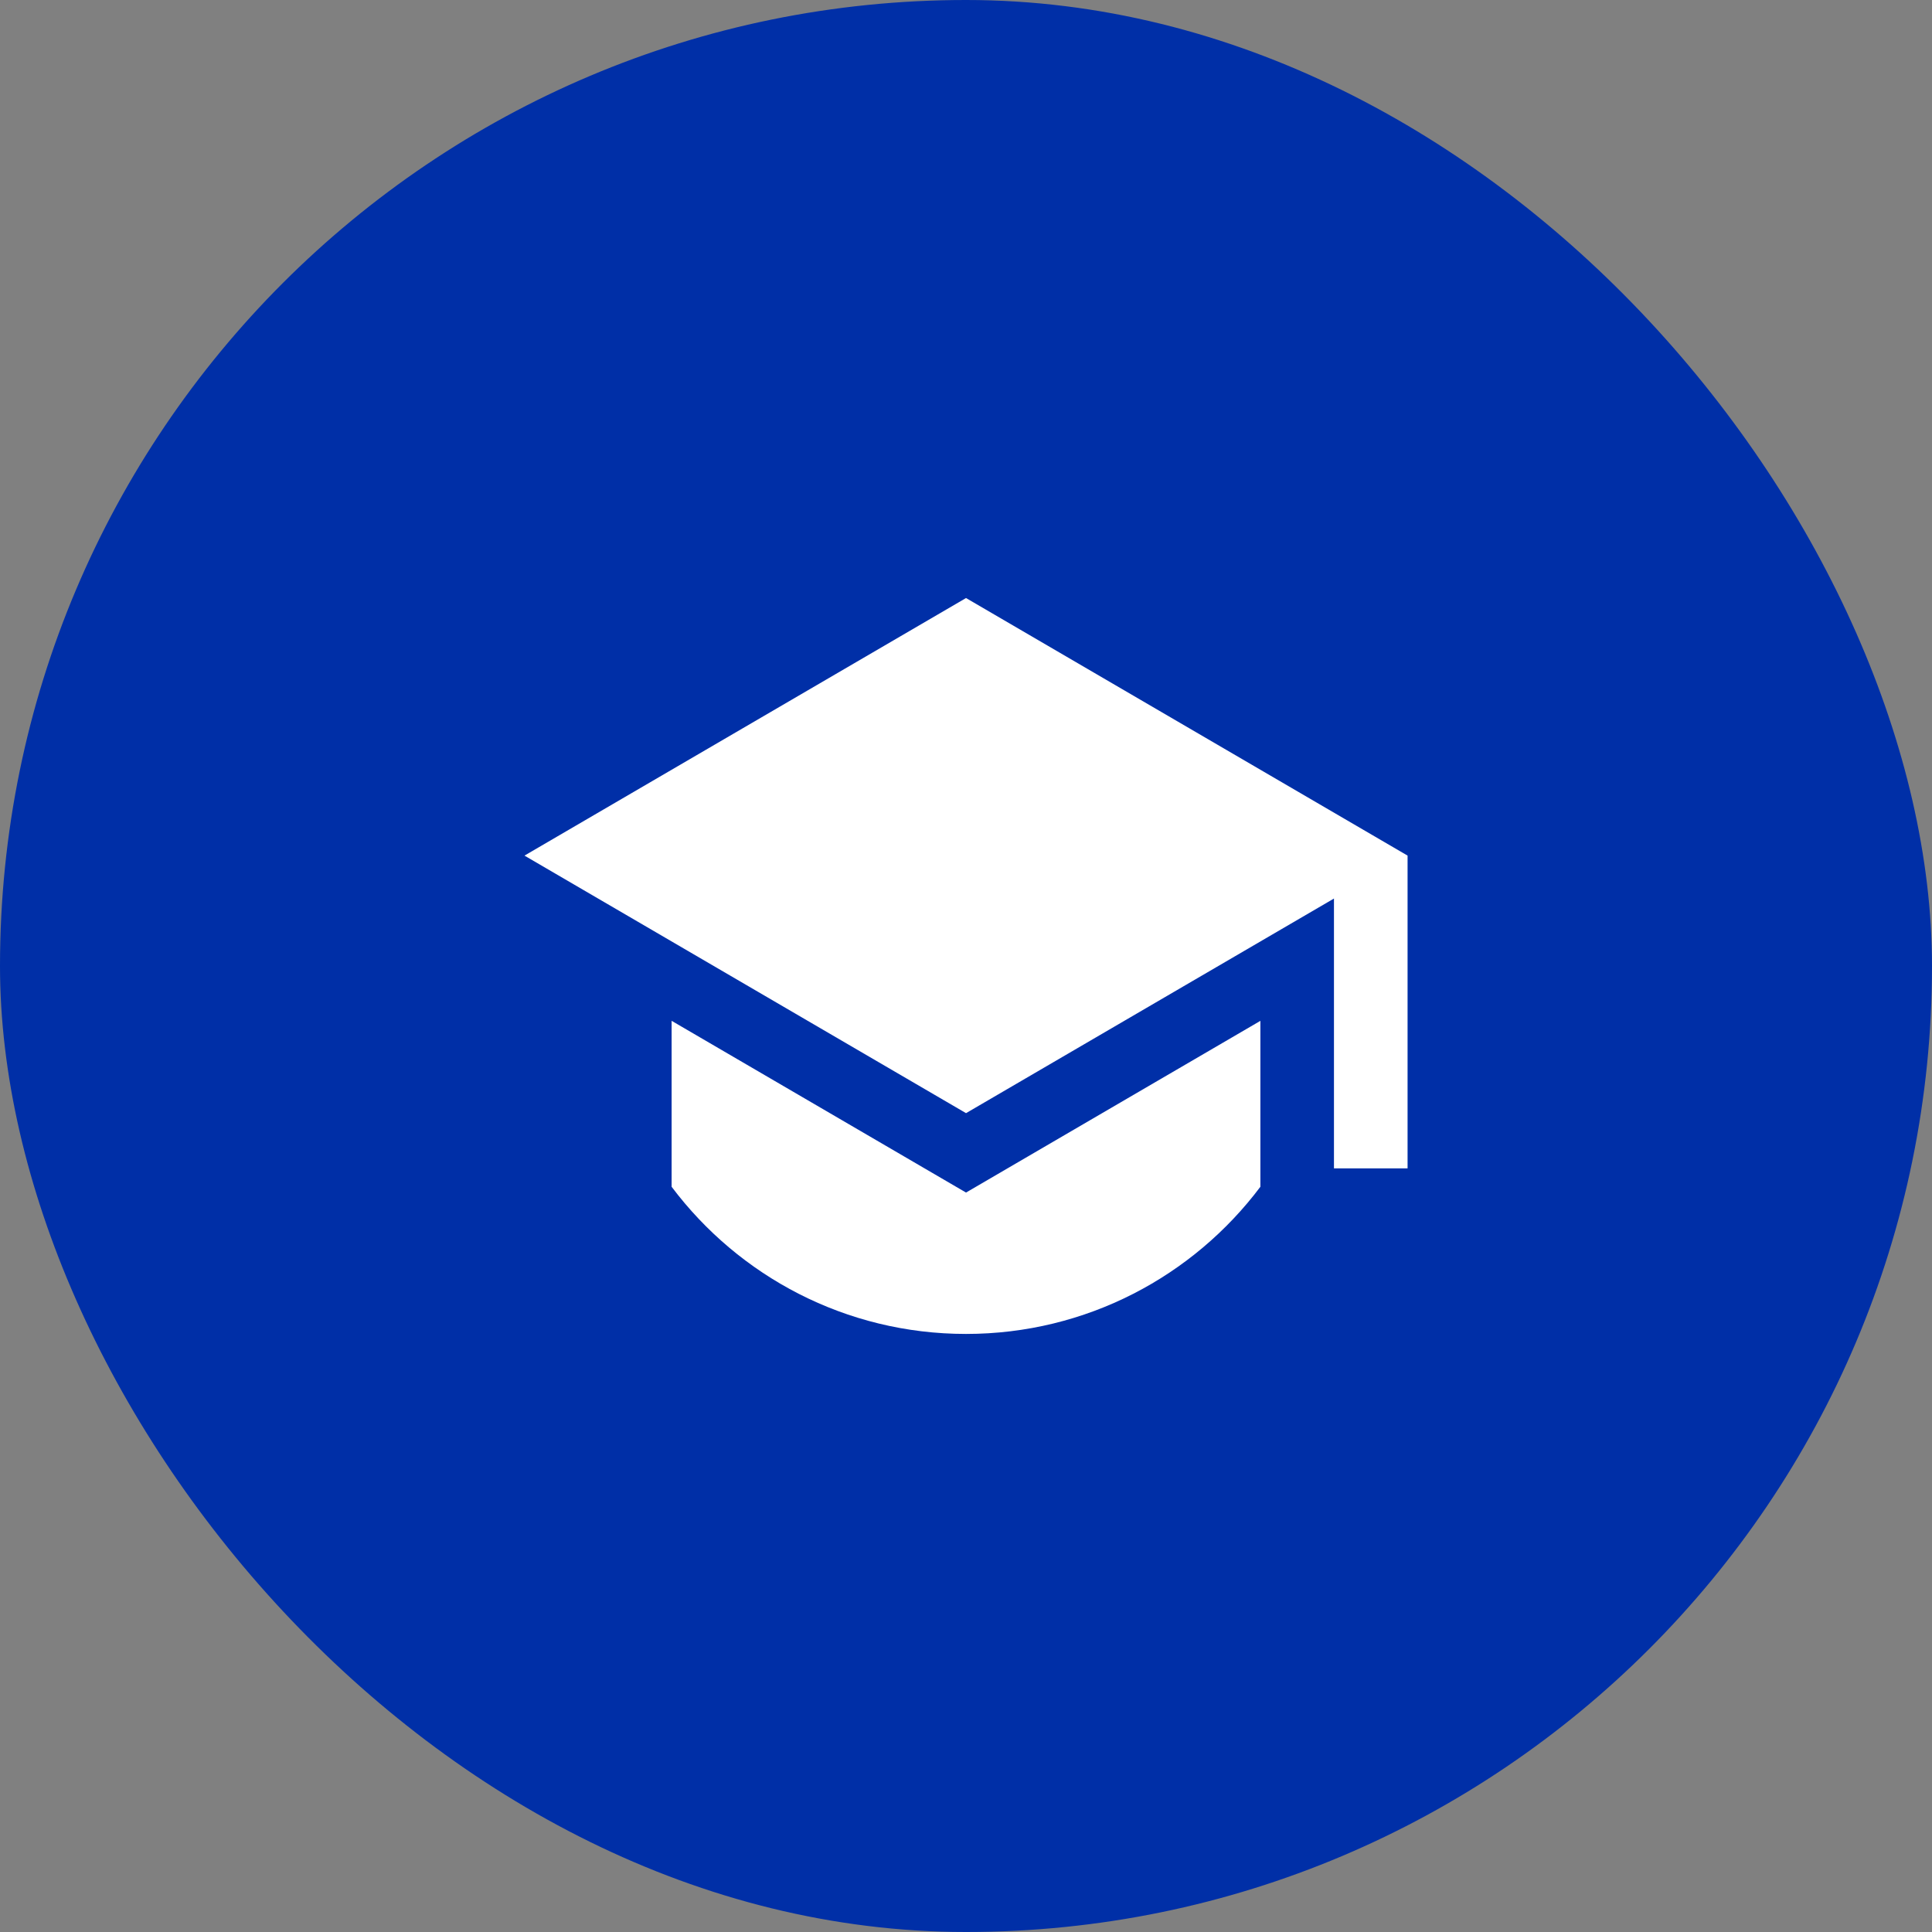 <svg width="72" height="72" viewBox="0 0 72 72" fill="none" xmlns="http://www.w3.org/2000/svg">
<rect x="0" y="0" width="72" height="72" fill="#808080" stroke="none"/>
<rect width="72" height="72" rx="36" fill="#002FA7"/>
<path d="M36.001 22.287L19.546 31.886L36.001 41.484L49.713 33.486V43.541H52.456V31.886L36.001 22.287ZM25.029 38.043V44.227C27.531 47.557 31.514 49.712 36 49.712C40.487 49.712 44.47 47.557 46.971 44.227L46.971 38.044L36.001 44.443L25.029 38.043Z" fill="white"/>
</svg>
